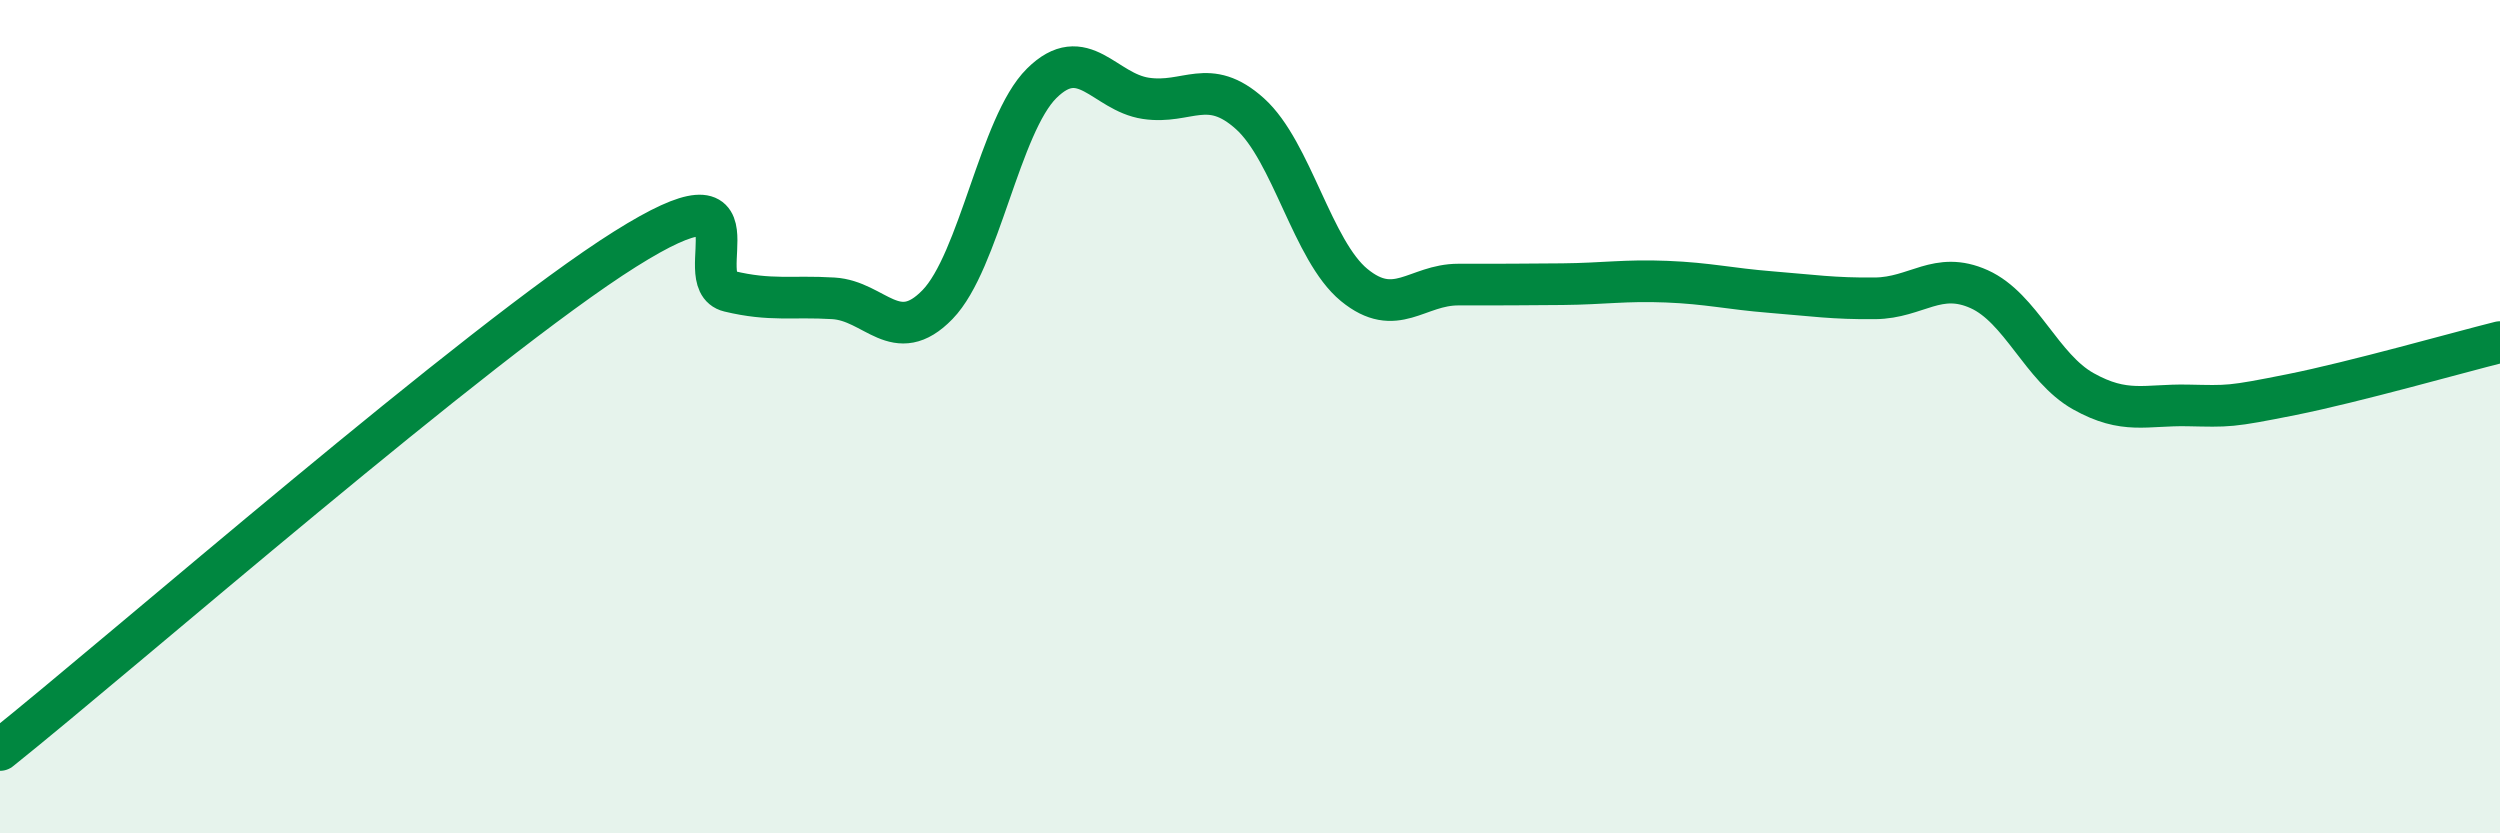 
    <svg width="60" height="20" viewBox="0 0 60 20" xmlns="http://www.w3.org/2000/svg">
      <path
        d="M 0,18 C 3,15.6 11.5,8.18 15,5.98 C 18.5,3.78 16.5,6.75 17.5,6.99 C 18.5,7.23 19,7.1 20,7.16 C 21,7.22 21.5,8.34 22.5,7.31 C 23.5,6.28 24,2.99 25,2 C 26,1.01 26.5,2.21 27.5,2.36 C 28.5,2.51 29,1.83 30,2.73 C 31,3.63 31.5,6.02 32.5,6.84 C 33.5,7.66 34,6.83 35,6.83 C 36,6.83 36.5,6.83 37.5,6.82 C 38.5,6.81 39,6.72 40,6.76 C 41,6.8 41.5,6.93 42.5,7.01 C 43.5,7.09 44,7.17 45,7.16 C 46,7.15 46.5,6.49 47.5,6.94 C 48.5,7.39 49,8.83 50,9.39 C 51,9.95 51.5,9.71 52.5,9.73 C 53.5,9.75 53.5,9.77 55,9.47 C 56.5,9.17 59,8.46 60,8.21L60 20L0 20Z"
        fill="#008740"
        opacity="0.1"
        stroke-linecap="round"
        stroke-linejoin="round"
      />
      <path
        d="M 0,18 C 3,15.6 11.5,8.18 15,5.98 C 18.5,3.78 16.5,6.75 17.5,6.99 C 18.5,7.23 19,7.1 20,7.16 C 21,7.22 21.5,8.34 22.5,7.31 C 23.5,6.28 24,2.99 25,2 C 26,1.01 26.5,2.21 27.5,2.36 C 28.5,2.51 29,1.83 30,2.73 C 31,3.63 31.5,6.02 32.5,6.84 C 33.5,7.66 34,6.83 35,6.83 C 36,6.83 36.5,6.83 37.5,6.82 C 38.5,6.81 39,6.72 40,6.76 C 41,6.8 41.5,6.93 42.5,7.01 C 43.5,7.09 44,7.17 45,7.16 C 46,7.15 46.5,6.49 47.5,6.94 C 48.5,7.39 49,8.83 50,9.39 C 51,9.95 51.5,9.71 52.5,9.73 C 53.5,9.75 53.5,9.77 55,9.47 C 56.5,9.17 59,8.46 60,8.21"
        stroke="#008740"
        stroke-width="1"
        fill="none"
        stroke-linecap="round"
        stroke-linejoin="round"
      />
    </svg>
  